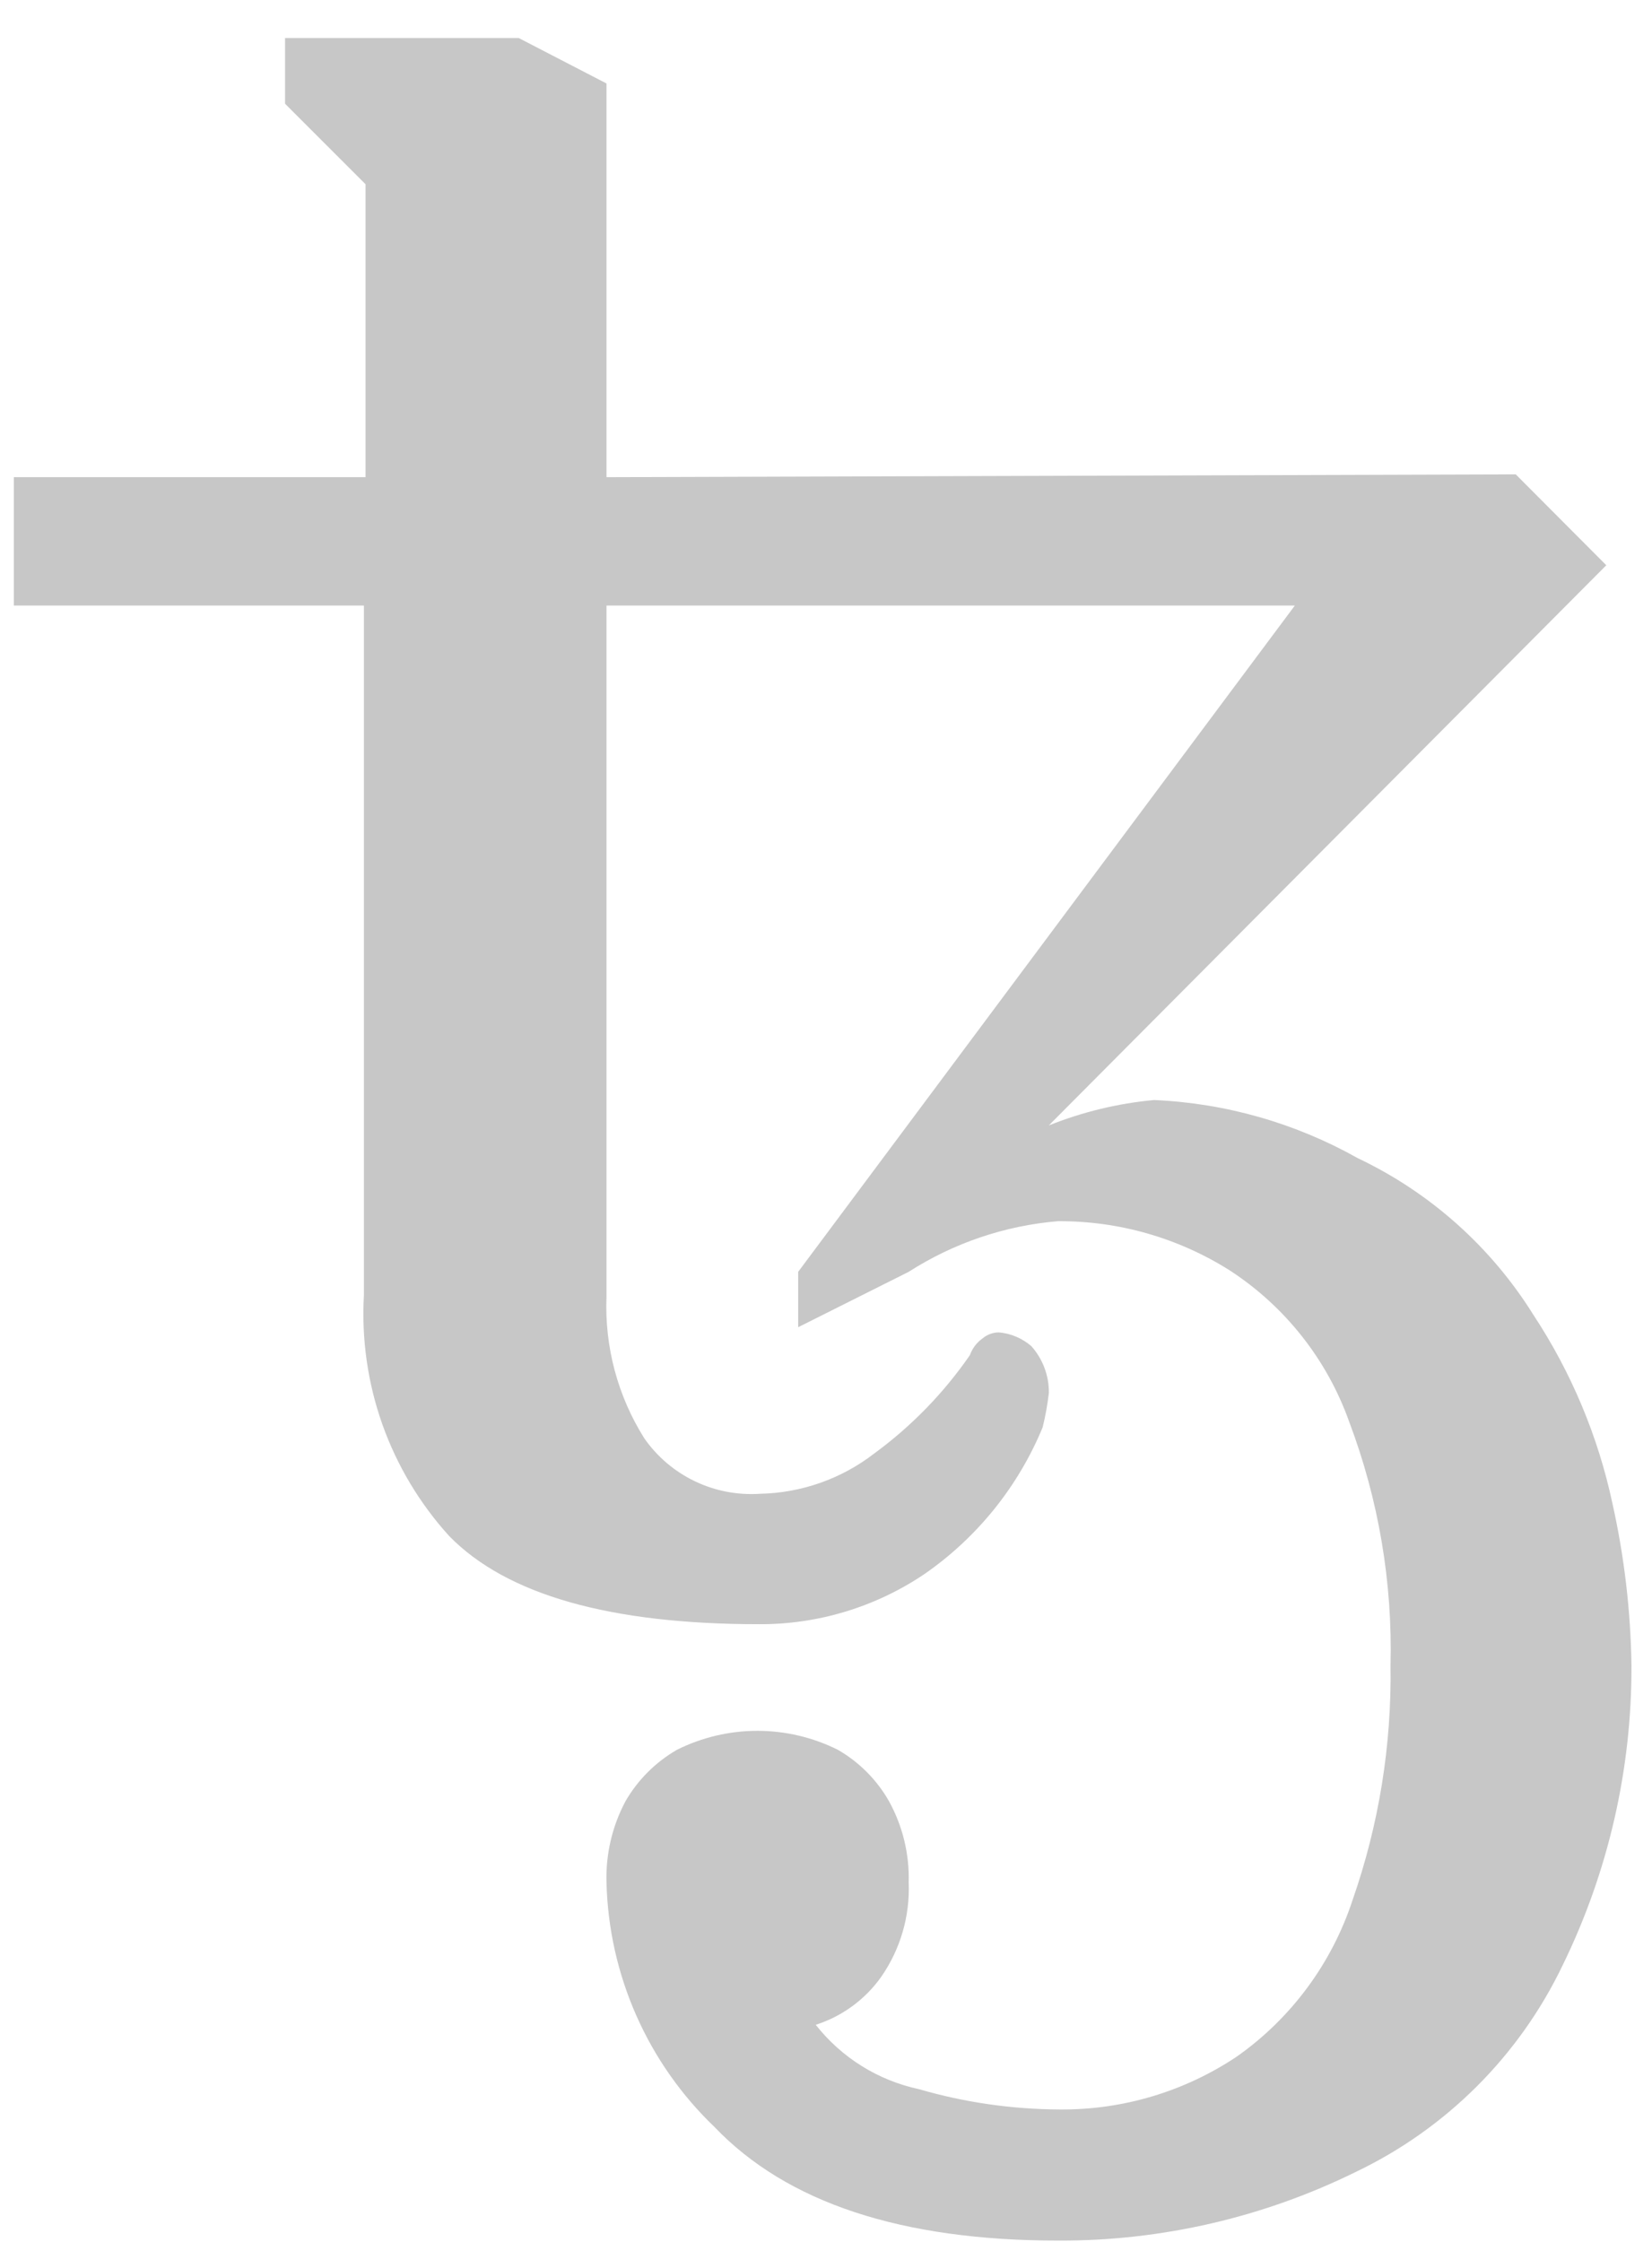 <svg width="42" height="57" viewBox="0 0 42 57" fill="none" xmlns="http://www.w3.org/2000/svg">
<path d="M26.916 56.967C22.921 56.967 20.004 56.004 18.166 54.079C16.464 52.45 15.477 50.213 15.419 47.857C15.399 47.141 15.564 46.433 15.9 45.8C16.214 45.254 16.667 44.801 17.213 44.487C17.847 44.171 18.547 44.006 19.256 44.006C19.965 44.006 20.664 44.171 21.299 44.487C21.844 44.8 22.295 45.254 22.604 45.8C22.95 46.43 23.122 47.139 23.102 47.857C23.138 48.714 22.892 49.559 22.402 50.263C21.994 50.838 21.411 51.265 20.739 51.48C21.396 52.316 22.325 52.895 23.364 53.117C24.527 53.455 25.732 53.628 26.943 53.633C28.546 53.647 30.117 53.177 31.449 52.285C32.832 51.309 33.862 49.913 34.389 48.304C35.057 46.39 35.383 44.373 35.352 42.346C35.406 40.232 35.049 38.128 34.302 36.15C33.74 34.569 32.673 33.216 31.265 32.3C29.957 31.473 28.439 31.038 26.891 31.049C25.543 31.163 24.242 31.605 23.102 32.336L20.293 33.744V32.336L32.919 15.397H15.419V32.974C15.37 34.243 15.705 35.496 16.382 36.571C16.709 37.039 17.151 37.414 17.667 37.661C18.182 37.908 18.752 38.017 19.322 37.979C20.375 37.958 21.393 37.599 22.226 36.955C23.171 36.263 23.994 35.417 24.659 34.453C24.719 34.284 24.829 34.137 24.975 34.033C25.093 33.932 25.242 33.876 25.397 33.876C25.701 33.903 25.989 34.026 26.22 34.225C26.512 34.552 26.671 34.977 26.666 35.415C26.632 35.71 26.579 36.002 26.508 36.29C25.887 37.795 24.845 39.089 23.507 40.017C22.265 40.857 20.797 41.303 19.297 41.295C15.508 41.295 12.883 40.549 11.422 39.056C10.672 38.23 10.093 37.263 9.72 36.212C9.348 35.16 9.189 34.044 9.252 32.93V15.397H0.352V12.132H9.294V4.685L7.247 2.637V0.967H13.188L15.419 2.122V12.132L38.536 12.061L40.838 14.371L26.663 28.615C27.519 28.271 28.421 28.053 29.34 27.968C31.159 28.047 32.934 28.554 34.521 29.447C36.359 30.32 37.908 31.702 38.984 33.429C39.948 34.891 40.631 36.52 40.996 38.233C41.297 39.584 41.458 40.962 41.478 42.346C41.487 44.987 40.888 47.595 39.728 49.967C38.627 52.264 36.775 54.117 34.477 55.217C32.126 56.376 29.538 56.975 26.916 56.967Z" fill="#C7C7C7"/>
</svg>
